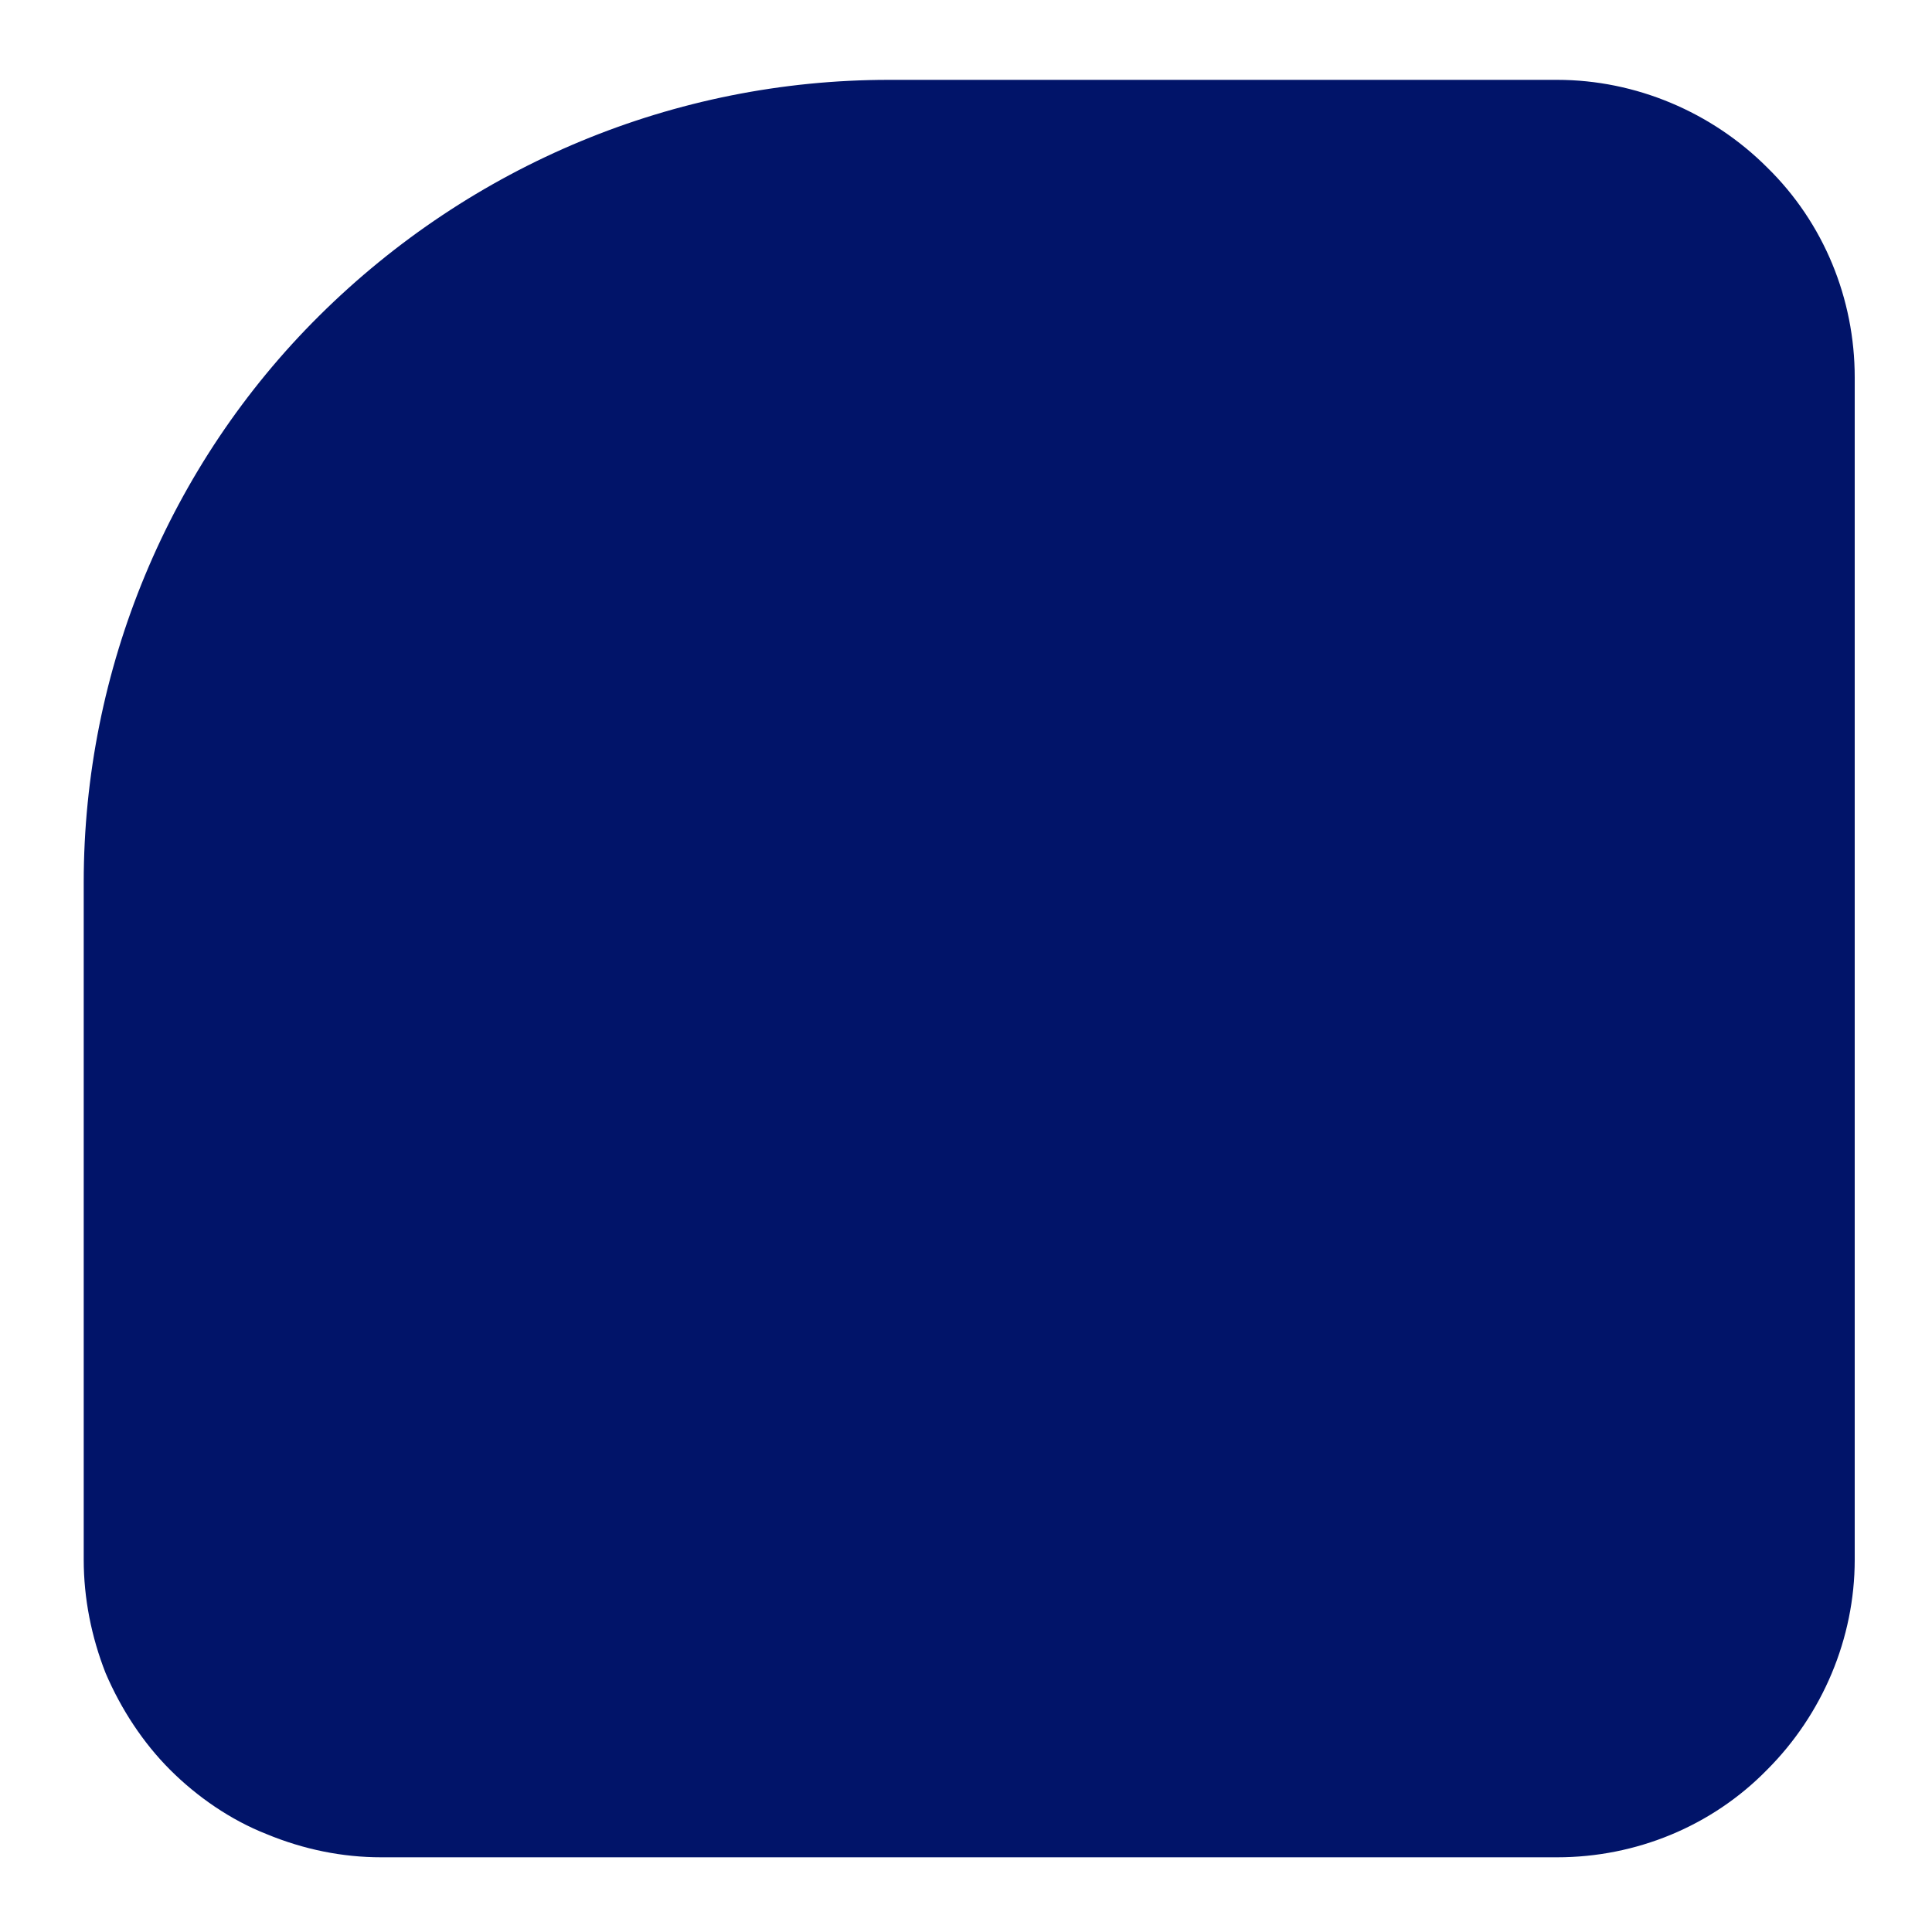 <?xml version="1.0" encoding="UTF-8"?> <svg xmlns="http://www.w3.org/2000/svg" xmlns:xlink="http://www.w3.org/1999/xlink" version="1.1" id="Layer_1" x="0px" y="0px" viewBox="0 0 150 150" style="enable-background:new 0 0 150 150;" xml:space="preserve"> <style type="text/css"> .st0{fill:#011469;} </style> <path class="st0" d="M29.6,144.2h91.3c6.1,0,12-2.4,16.3-6.8c4.3-4.3,6.8-10.2,6.8-16.3V29.3c0-6.1-2.4-12-6.8-16.3 c-4.3-4.3-10.2-6.8-16.3-6.8H69c-16.6,0-32.4,6.6-44.2,18.3C13.1,36.1,6.5,52,6.5,68.5v52.6c0,3,0.6,6,1.7,8.8 c1.2,2.8,2.9,5.4,5,7.5c2.1,2.1,4.7,3.9,7.5,5C23.6,143.6,26.6,144.2,29.6,144.2z"></path> </svg> 